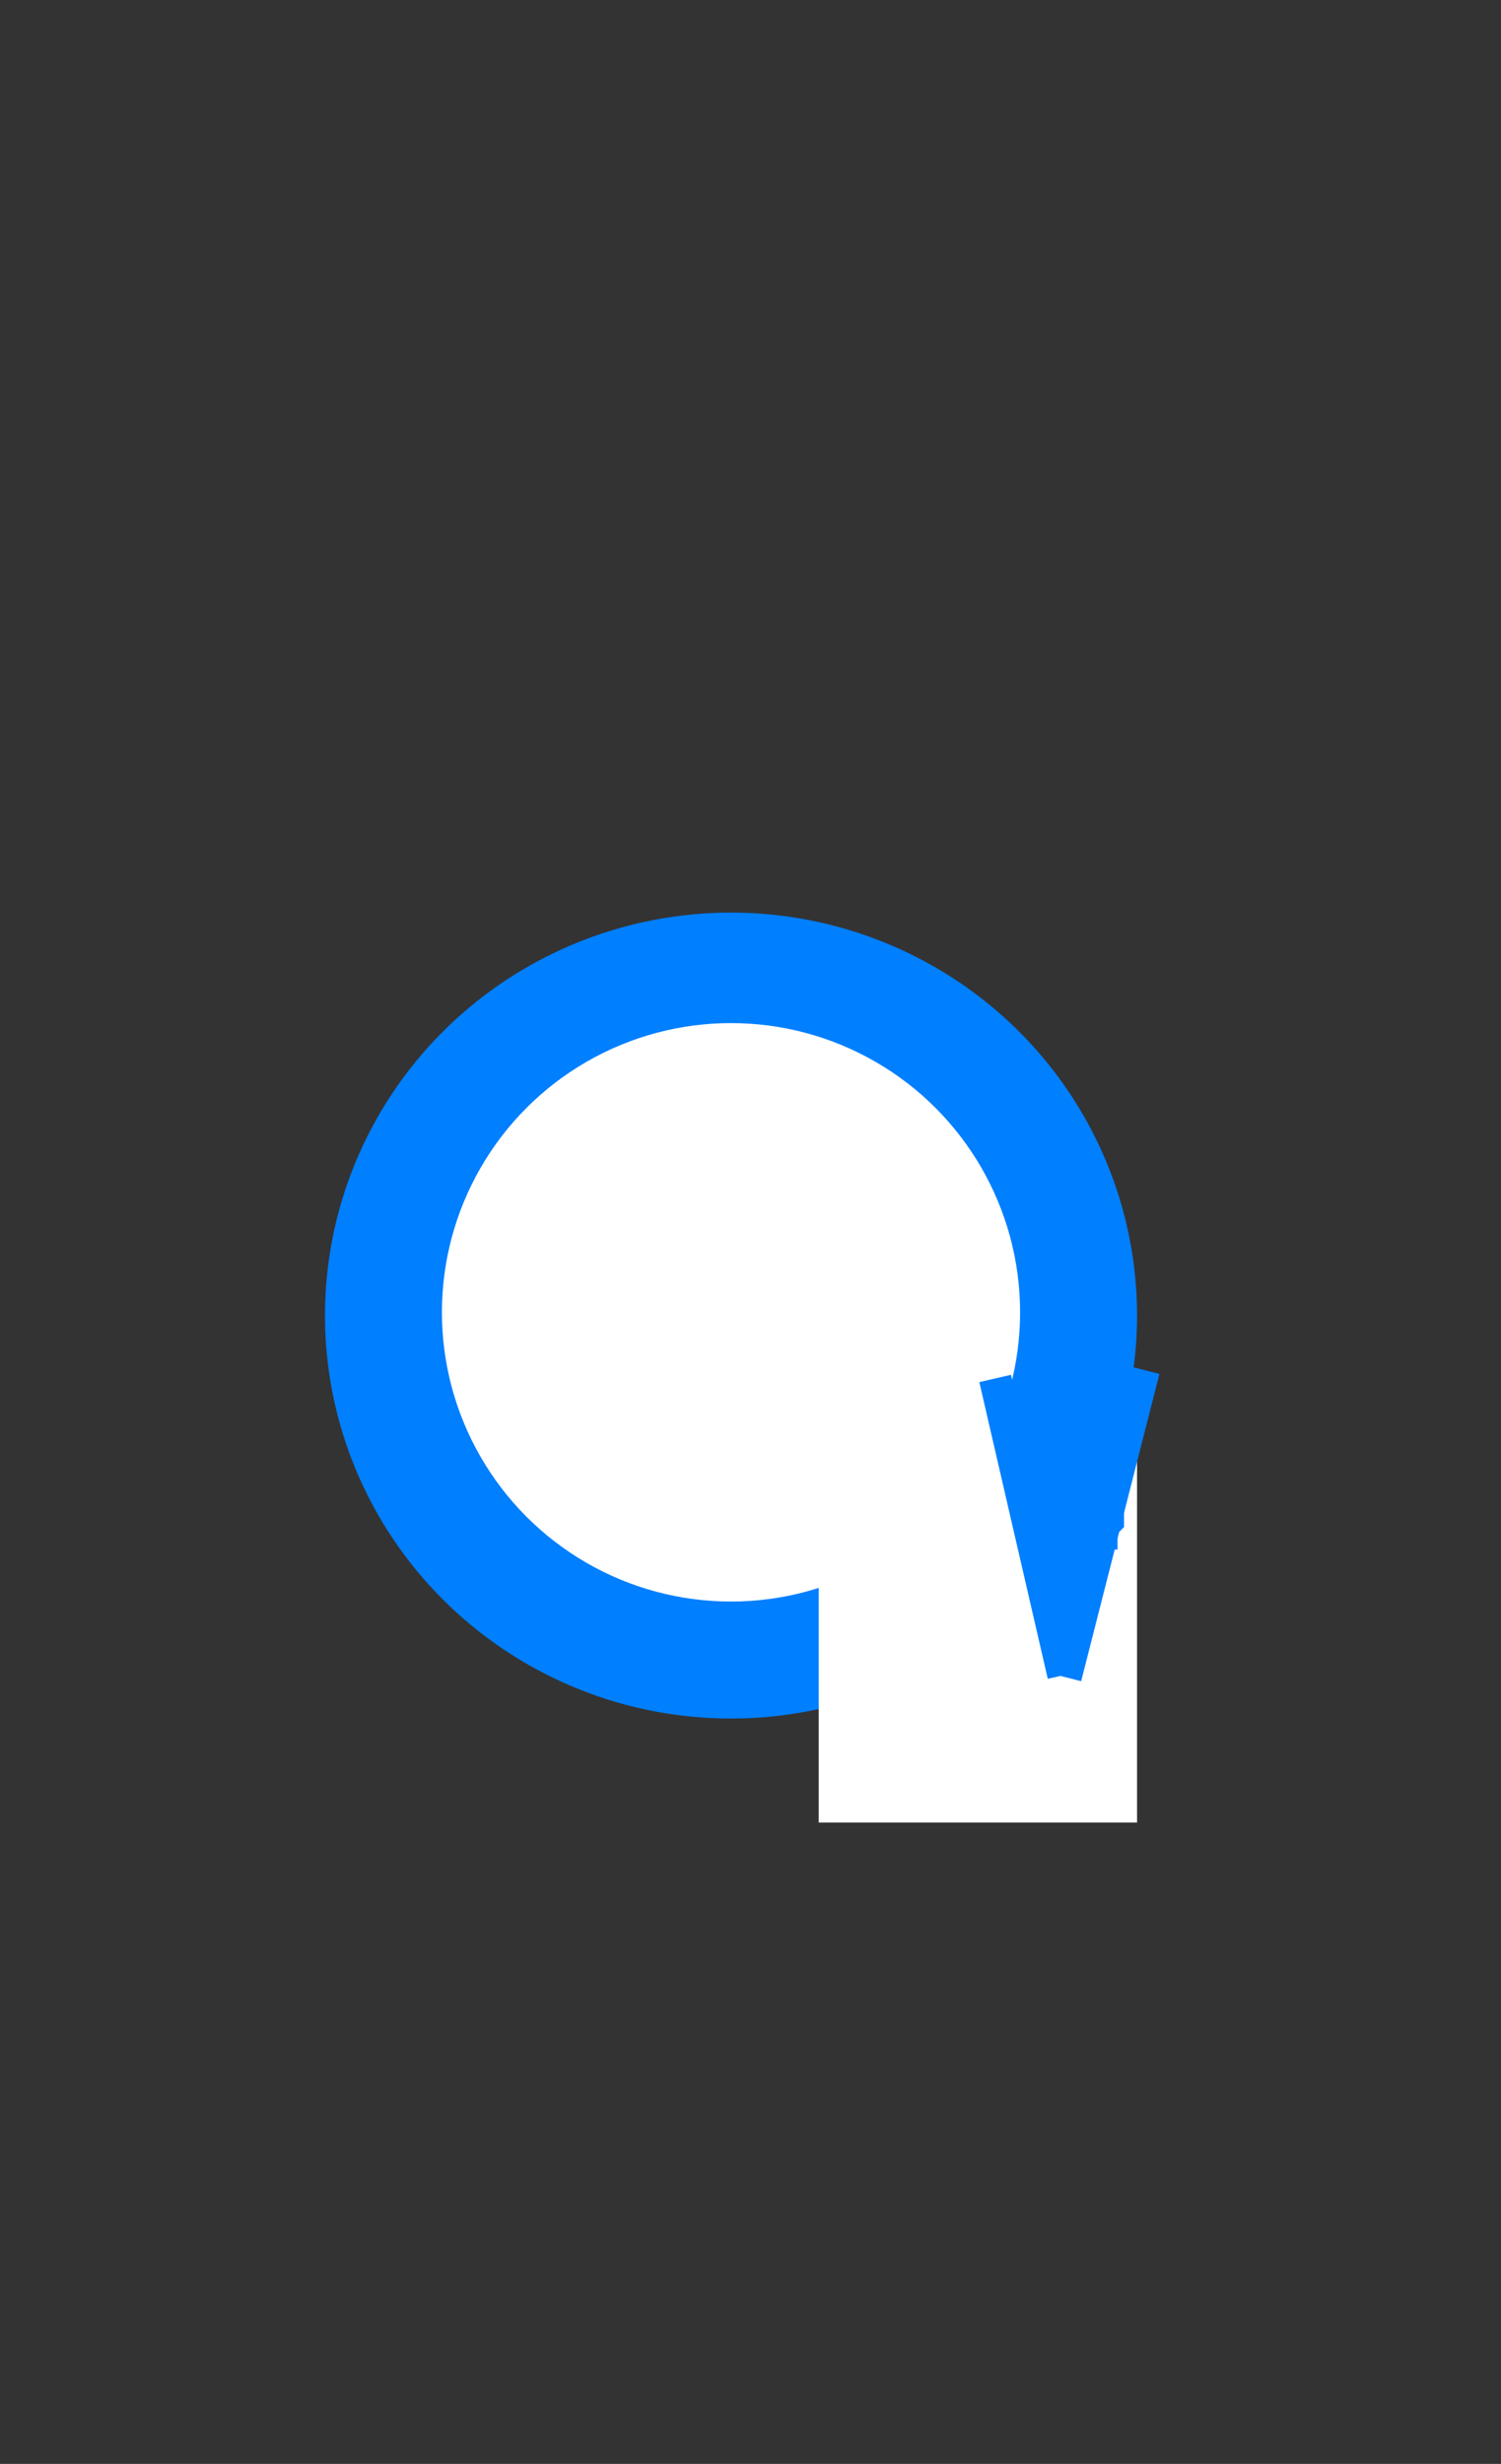 <?xml version="1.0"?><svg width="231.048" height="379.09" xmlns="http://www.w3.org/2000/svg">
 <rect width="100%" height="100%" fill="#333333" stroke="none"/>
 <title>Reload</title>

 <g>
  <title>Layer 1</title>
  <ellipse ry="59.5" rx="60" id="svg_1" cy="202.41" cx="112.524" stroke-width="5" stroke="#007fff" fill="#007fff"/>
  <ellipse ry="47" rx="47" id="svg_4" cy="201.91" cx="112.524" stroke-linecap="null" stroke-linejoin="null" stroke-dasharray="null" stroke-width="5" stroke="#007fff" fill="#ffffff"/>
  <rect id="svg_6" height="56" width="44" y="221.91" x="128.524" stroke-linecap="null" stroke-linejoin="null" stroke-dasharray="null" stroke-width="5" stroke="#ffffff" fill="#ffffff"/>
  <line transform="rotate(-26.565 170.024 234.41)" id="svg_11" y2="215.962" x2="185.984" y1="252.857" x1="154.064" stroke-linecap="null" stroke-linejoin="null" stroke-dasharray="null" stroke-width="5" stroke="#007fff" fill="none"/>
  <line transform="rotate(136.061 158.452 234.91)" id="svg_12" y2="214.815" x2="170.498" y1="255.004" x1="146.405" stroke-linecap="null" stroke-linejoin="null" stroke-dasharray="null" stroke-width="5" stroke="#007fff" fill="none"/>
  <polyline id="svg_15" points="160.524,226.91 160.524,226.91 " stroke-linecap="round" stroke-linejoin="null" stroke-dasharray="null" stroke-width="5" stroke="#007fff" fill="none"/>
  <path d="m158.524,219.91c0,0 1,0 1,0c0,0 0,0 0,0c0,0 1,1 1,1c0,0 0,0 1,1c0,0 0,0 0,0c0,0 0,1 1,1c0,0 0,0 0,0c0,0 0,1 0,1c0,0 0,0 0,0c0,1 0,1 0,1c0,0 -1,0 -1,0c0,0 0,1 0,1c0,0 0,0 0,0c0,0 0,0 0,0c0,0 0,1 0,1c0,0 0,0 0,0c0,1 0,1 0,1c1,0 1,0 1,0c0,1 0,1 0,1c0,0 0,0 0,1c0,0 0,0 0,0c0,1 0,1 0,1c0,0 0,0 0,1c0,0 0,0 0,0c0,0 0,0 -1,0c0,0 0,-1 0,-1c-1,0 -1,0 -1,-1c0,0 -1,0 -1,0c0,-1 0,-1 0,-2c0,0 0,0 0,-1c0,0 -0.293,-0.293 -1,-1c-0.707,-0.707 0,-1 0,-2c0,0 0,0 0,-1c0,0 1,0 1,-1c0,0 0,0 0,0c0,0 0,-1 0,-1c0,0 0.707,-0.293 0,-1c-0.707,-0.707 -1,0 -1,-1c0,0 0,0 0,0c0,0 0,0 0,0c1,0 1,0 1,0c1,1 1,1 1,2c0,0 1,1 1,1c0,1 0,1 1,2c0,0 0,0 0,1c0,0 0,0 0,0c0,0 0,1 0,1c0,0 0,1 0,1c0,0 0,0 0,1c0,0 0,0 0,0c0,0 0,0 0,1c0,0 0,0 0,0c0,0 0,0 0,0c0,0 0,0 0,1c0,0 0,0 1,0c0,0 0,1 0,1c0,0 0,0 0,1c0,0 0,1 0,1c0,1 0,1 -1,1c0,0 0,1 0,1c0,0 0,0 0,0c-1,0 -1,0 -1,0c0,0 0,1 0,1c0,0 0,0 0,0c0,0 1,0 1,1c0,0 0,0 0,0c0,0 1,0 1,1c0,0 0,0 0,0c0,0 0,0 1,0c0,0 0,1 0,1c0,0 0,0 0,0c0,1 0,1 0,1c0,0 0,0 0,1c0,0 0,0 0,0c0,0 0,0 0,1c0,0 0,0 0,0c-1,0 -1,0 -1,0c0,0 0,1 0,1c0,0 0,0 0,0c0,0 0,0 0,0c0,0 0,0 0,0c0,0 0,0 0,0c0,0 0,0 0,0c0,0 0,0 0,0c0,0 0,0 0,0c0,0 0,-1 1,-1c0,0 0,-1 0,-1c0,-1 0,-1 1,-2c0,0 -0.707,-0.293 0,-1c0.707,-0.707 1,-1 2,-1c0,0 0,-1 0,-1c1,-1 1,-1 1,-1c0,-1 0,-1 1,-1c0,0 0,-1 0,-1c0,0 0,-1 0,-1c0,0 0,-1 0,-1c0,0 0,-1 0,-1c0,0 0,0 0,-1c0,0 0,0 0,0c0,0 0,-1 0,-1c0,0 0,0 0,0c0,-1 0,-1 0,-1c0,0 0.707,-0.293 0,-1c-0.707,-0.707 -1,0 -1,0c0,0 0,0 0,-1c0,0 0,0 0,0c0,-1 0,-1 0,-1c0,-1 0,-1 0,-1c0,0 0,-1 0,-1c0,0 0,-1 0,-1c0,0 0,-1 0,-1c0,0 1,-1 1,-1c0,0 0,-1 0,-1c0,0 0,-1 0,-1c0,0 1,0 1,0c0,0 0,0 0,0c1,0 1,0 1,0c0,0 0,0 0,1c0,0 0.707,1.293 0,2c-0.707,0.707 -0.293,1.293 -1,2c-0.707,0.707 -1,1 -1,1c-1,0 -1,1 -2,1c0,0 0,1 -1,1c-1,0 -1.293,0.293 -2,1c-0.707,0.707 -1,1 -1,1c0,0 -1,1 -1,1c0,0 0,0 0,0c0,0 0,0 -1,0c0,0 0,0 0,0c0,0 0.459,-0.693 1,-2c0.383,-0.924 0.459,-2.693 1,-4c0.765,-1.848 0.459,-2.693 1,-4c0.383,-0.924 0,-1 1,-1c0,0 0,0 0,0c0,0 0,0 0,0c1,0 1,0 1,1c0,0 0,1 0,1c-1,1 -1,2 -1,2c0,1 -0.293,1.293 -1,2c-0.707,0.707 0,2 0,2c0,1 -1,1 -1,1c0,1 0,1 0,2c0,0 0,0 0,1c0,0 0,0 0,1c0,0 0,0 0,0c0,1 0.707,1.293 0,2c-0.707,0.707 -1,1 -1,1c0,1 0,1 0,2c0,0 0,0 0,0c0,0 0,0 0,0c0,1 1,1 1,1c0,1 0,1 1,1c0,0 0,1 0,1c0,0 0,0 0,0c1,0 1,0 1,0c0,0 0,1 0,1c0,0 0,0 0,0c0,0 0,0 0,0c0,1 0,1 0,1c0,0 0,0 0,0c0,0 0,0 0,0c0,0 0,0 0,0c0,1 0,1 0,1c0,0 0,0 0,0c0,0 0,0 0,1c0,0 0,0 0,0c0,1 0,1 0,1c0,0 0,0 0,0c0,0 0,0 0,1c0,0 0,0 0,0c0,0 0,0 -1,0c0,0 0,0 0,0c0,0 0,1 0,1c0,0 0,0 -1,0c0,0 0,0 0,0c0,1 0,1 0,1c0,0 0,0 0,0c0,0 0,0 0,0c-1,0 0,0 -1,0c0,0 0,0 0,0c0,0 0,0 0,0c0,0 0,0 0,0c0,0 0,0 0,0c0,-1 0,-1 0,-1c0,0 0,-1 0,-1c1,0 1,-1 1,-1c0,-1 1,-2 1,-2c1,-1 1,-1 2,-2c1,-1 1,-1 2,-2c0,0 0,-1 1,-1c0,0 0,-1 1,-2c0,0 0,0 0,-1c0,0 0,0 0,0c-1,-1 -1,-1 -1,-1c-1,-1 -1,-1 -2,-2c0,0 -1,0 -1,-1c0,0 -1,0 -1,0c0,0 0,-1 0,-1c0,0 0,-1 0,-1c-1,0 -1,-1 -1,-1c0,0 0,0 0,0c1,0 1,0 1,0c0,0 0,-1 0,-1c0,0 0,0 0,0c1,0 1,0 1,0c1,0 1,0 1,0c0,0 0,1 0,1c1,0 1,0 1,1c0,0 0,0 0,0c-1,0 -1,0 -1,0c0,0 0,0 0,0c0,0 -1,0 -1,0l0,0l0,0" id="svg_21" stroke-linecap="null" stroke-linejoin="null" stroke-dasharray="null" stroke-width="5" stroke="#007fff" fill="none"/>
  <path d="m165.524,233.91c0,0 -1,-1 -1,-1c0,0 -0.707,-0.293 0,-1c0.707,-0.707 1,0 1,0c0,0 0,0 0,0c0,0 0,-1 0,-1c1,0 1,0 1,0c0,0 1,0 1,0c0,0 0,0 0,0c0,0 -1,1 -1,1c0,0 0,0 0,0c0,0 0,0 0,0c0,0 0,1 -1,1c0,0 0,0 0,0c0,0 0,0 0,0c0,0 0,0 0,0c1,0 1,0 1,0c0,0 0,0 0,-1c0,0 0,0 1,0c0,0 0,0 0,0c0,0 -1,0 -1,1c0,0 0,0 0,-1l0,1l0,0l0,0" id="svg_23" stroke-linecap="null" stroke-linejoin="null" stroke-dasharray="null" stroke-width="5" stroke="#007fff" fill="none"/>
 </g>
</svg>